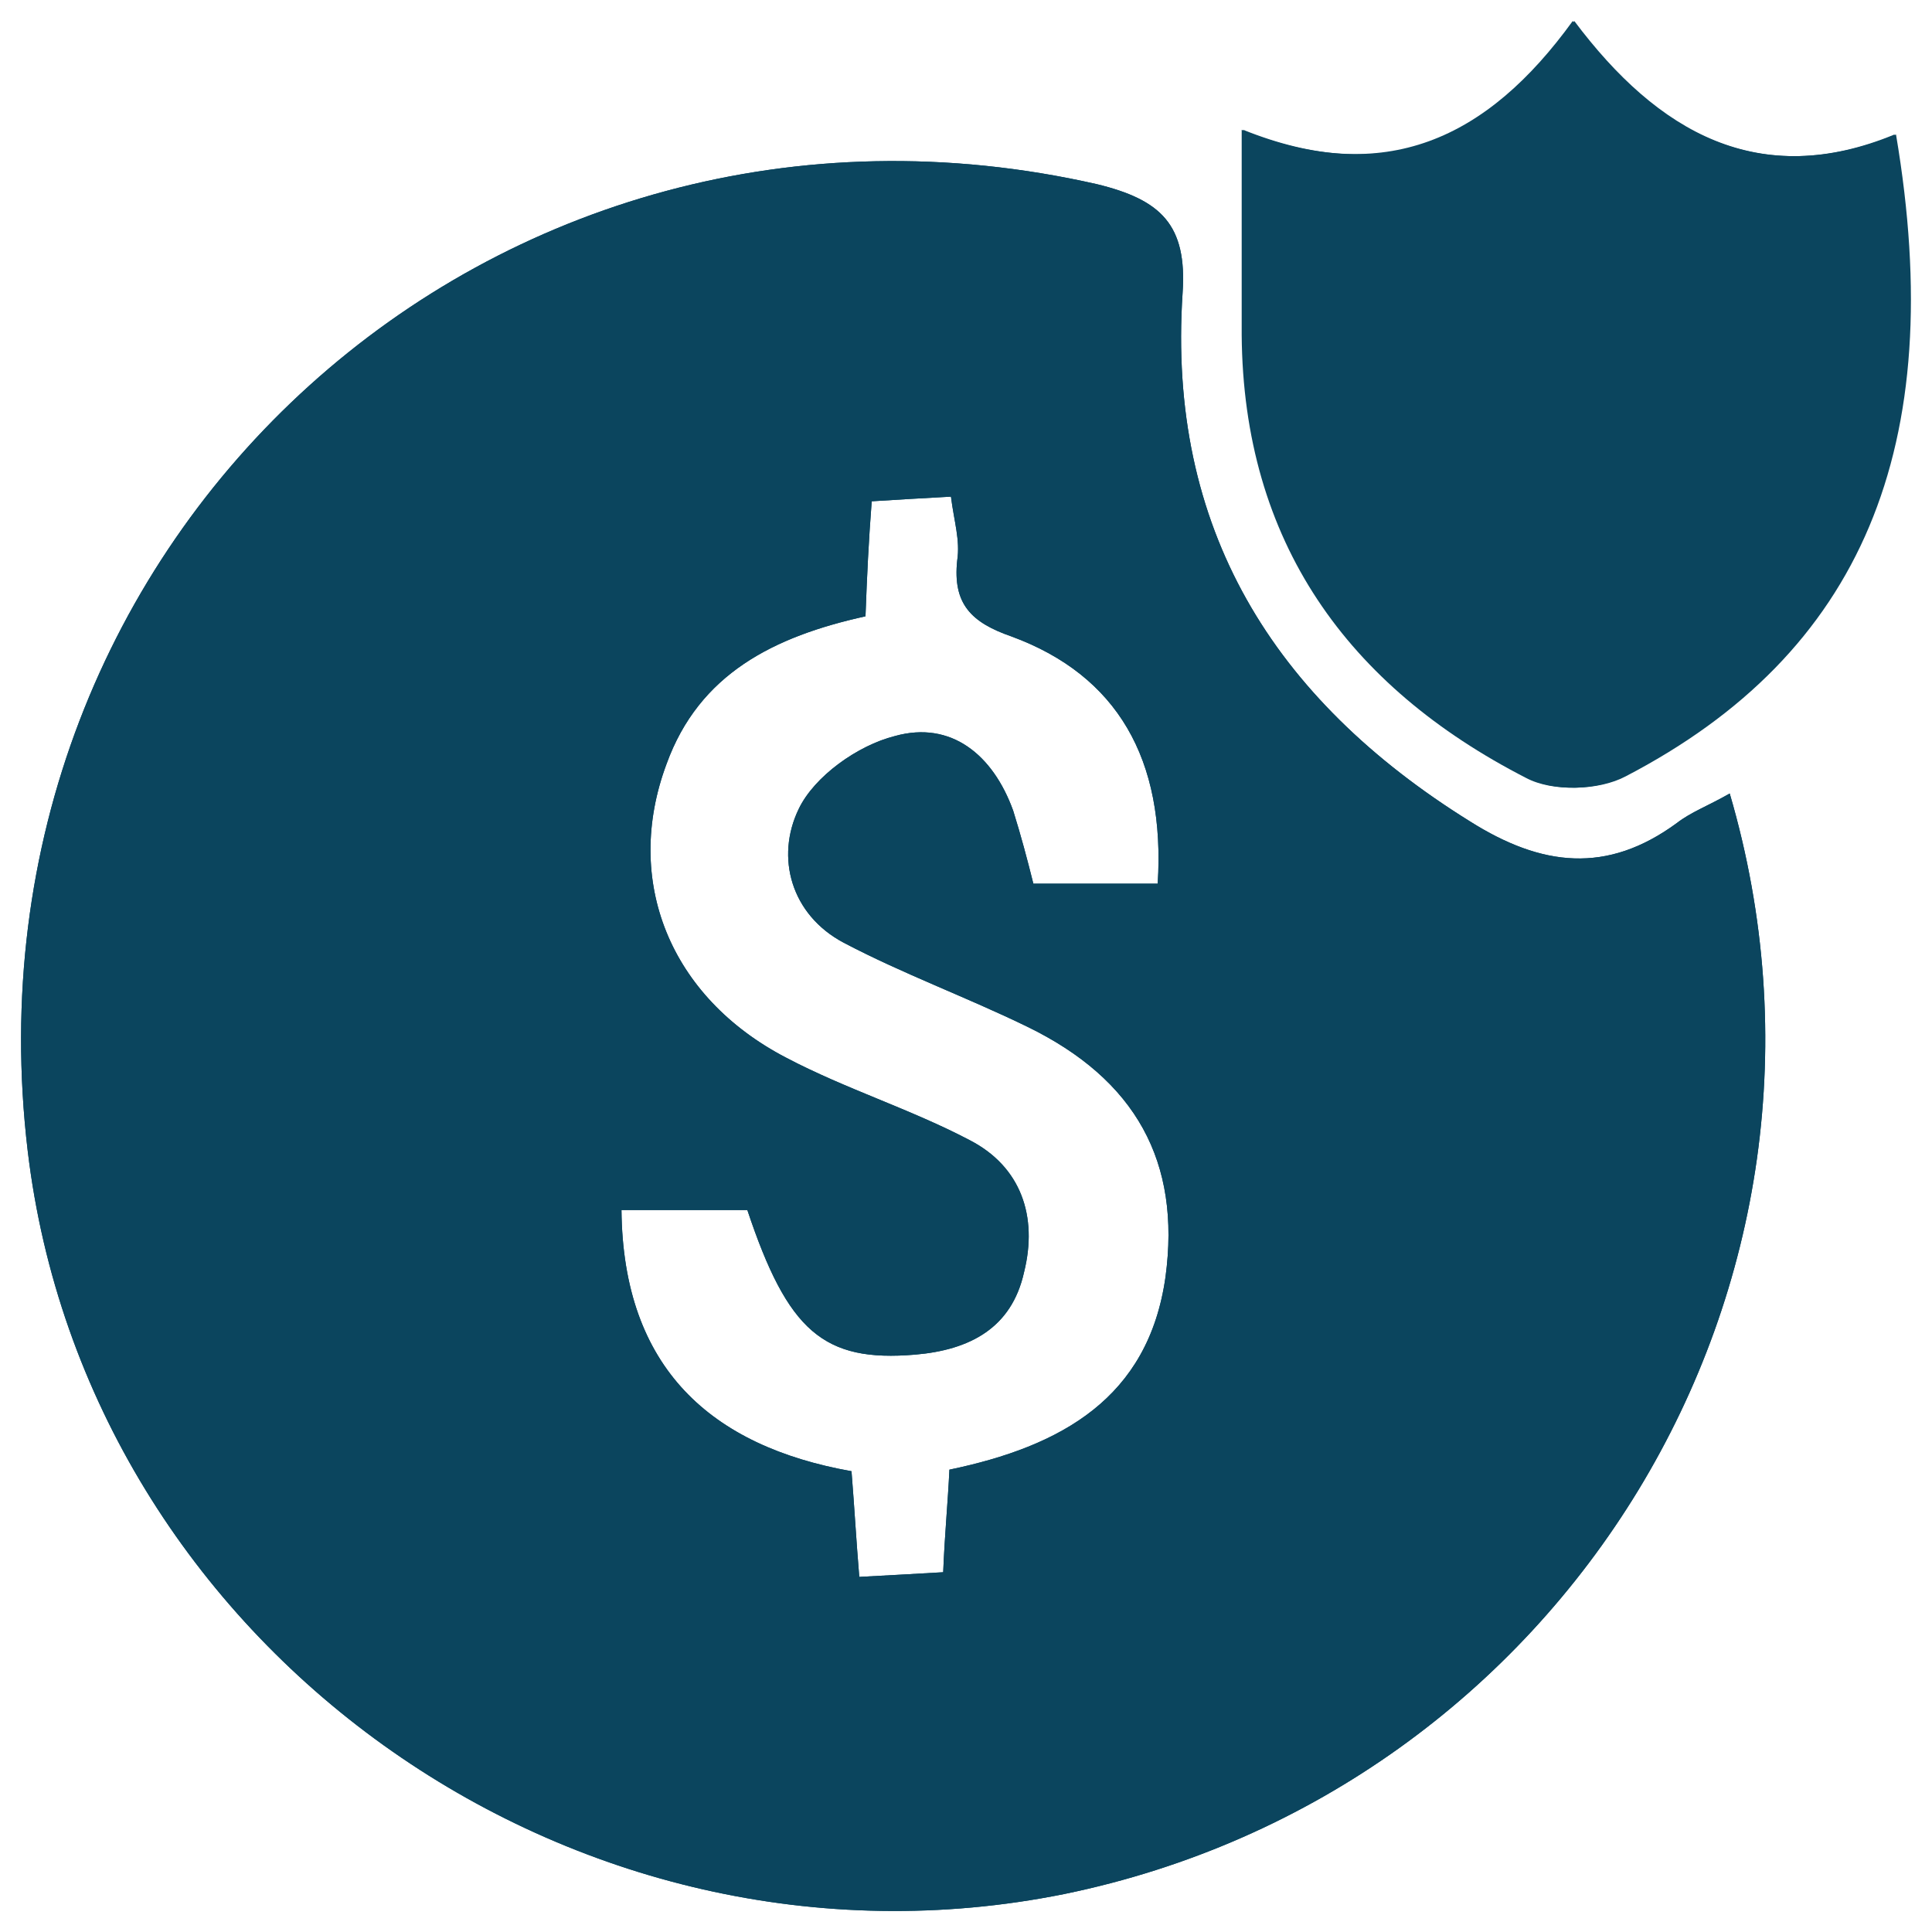 <svg width="46" height="46" viewBox="0 0 46 46" fill="none" xmlns="http://www.w3.org/2000/svg">
<path d="M45.143 3.202C41.887 4.534 39.481 3.165 37.483 0.5C35.447 3.35 33.005 4.46 29.6 3.091C29.6 4.904 29.6 6.421 29.6 7.939C29.637 12.898 32.117 16.302 36.373 18.523C37.002 18.856 38.075 18.819 38.704 18.486C44.329 15.562 46.402 10.64 45.143 3.202ZM41.184 18.893C40.665 19.189 40.258 19.337 39.925 19.596C38.26 20.817 36.706 20.632 35.003 19.559C30.303 16.636 27.787 12.565 28.157 6.976C28.268 5.348 27.639 4.756 26.121 4.386C11.799 1.129 -1.08 12.75 0.66 27.405C2.066 39.173 13.613 47.463 25.344 45.095C37.224 42.652 44.625 30.625 41.184 18.893ZM27.75 30.403C27.343 33.289 25.27 34.437 22.605 34.992C22.569 35.769 22.494 36.509 22.457 37.434C21.791 37.471 21.199 37.508 20.459 37.545C20.385 36.657 20.348 35.954 20.274 35.029C16.943 34.437 14.834 32.586 14.797 28.811H17.794C18.757 31.698 19.608 32.438 21.791 32.253C23.087 32.142 24.086 31.624 24.382 30.291C24.715 28.959 24.308 27.775 23.087 27.146C21.68 26.406 20.126 25.925 18.72 25.184C15.944 23.741 14.834 20.965 15.87 18.19C16.647 16.043 18.424 15.155 20.607 14.674C20.644 13.675 20.681 12.898 20.755 11.935C21.347 11.899 21.939 11.861 22.642 11.825C22.716 12.417 22.864 12.861 22.791 13.342C22.68 14.378 23.124 14.822 24.086 15.155C26.602 16.08 27.75 18.079 27.565 21.04H24.604C24.456 20.447 24.308 19.892 24.123 19.3C23.642 17.968 22.642 17.154 21.31 17.524C20.422 17.746 19.386 18.486 19.016 19.263C18.461 20.41 18.831 21.78 20.089 22.446C21.495 23.186 23.013 23.741 24.456 24.444C27.046 25.703 28.12 27.664 27.75 30.403Z" fill="#0B455E"/>
<path d="M41.184 18.893C40.665 19.189 40.258 19.337 39.925 19.596C38.26 20.817 36.706 20.633 35.003 19.559C30.303 16.636 27.787 12.565 28.157 6.976C28.268 5.348 27.639 4.756 26.121 4.386C11.799 1.129 -1.08 12.75 0.66 27.405C2.066 39.174 13.613 47.463 25.344 45.095C37.224 42.652 44.625 30.625 41.184 18.893ZM27.75 30.403C27.343 33.289 25.27 34.437 22.605 34.992C22.569 35.769 22.494 36.509 22.457 37.434C21.791 37.471 21.199 37.508 20.459 37.545C20.385 36.657 20.348 35.954 20.274 35.029C16.943 34.437 14.834 32.586 14.797 28.811H17.794C18.757 31.698 19.608 32.438 21.791 32.253C23.087 32.142 24.086 31.624 24.382 30.292C24.715 28.959 24.308 27.775 23.087 27.146C21.68 26.406 20.126 25.925 18.72 25.184C15.944 23.741 14.834 20.966 15.87 18.19C16.647 16.044 18.424 15.155 20.607 14.674C20.644 13.675 20.681 12.898 20.755 11.936C21.347 11.899 21.939 11.862 22.642 11.825C22.716 12.417 22.864 12.861 22.791 13.342C22.68 14.378 23.124 14.822 24.086 15.155C26.602 16.081 27.75 18.079 27.564 21.04H24.604C24.456 20.448 24.308 19.892 24.123 19.3C23.642 17.968 22.642 17.154 21.31 17.524C20.422 17.746 19.386 18.486 19.016 19.263C18.461 20.41 18.831 21.78 20.089 22.446C21.495 23.186 23.012 23.741 24.456 24.444C27.046 25.703 28.12 27.664 27.75 30.403Z" fill="#0B455E"/>
<path d="M29.564 3.091C32.968 4.46 35.411 3.313 37.446 0.5C39.445 3.165 41.887 4.534 45.107 3.202C46.402 10.64 44.293 15.562 38.668 18.486C38.038 18.819 36.965 18.856 36.336 18.523C32.08 16.34 29.601 12.898 29.564 7.976C29.564 6.421 29.564 4.904 29.564 3.091Z" fill="#0B455E"/>
</svg>
